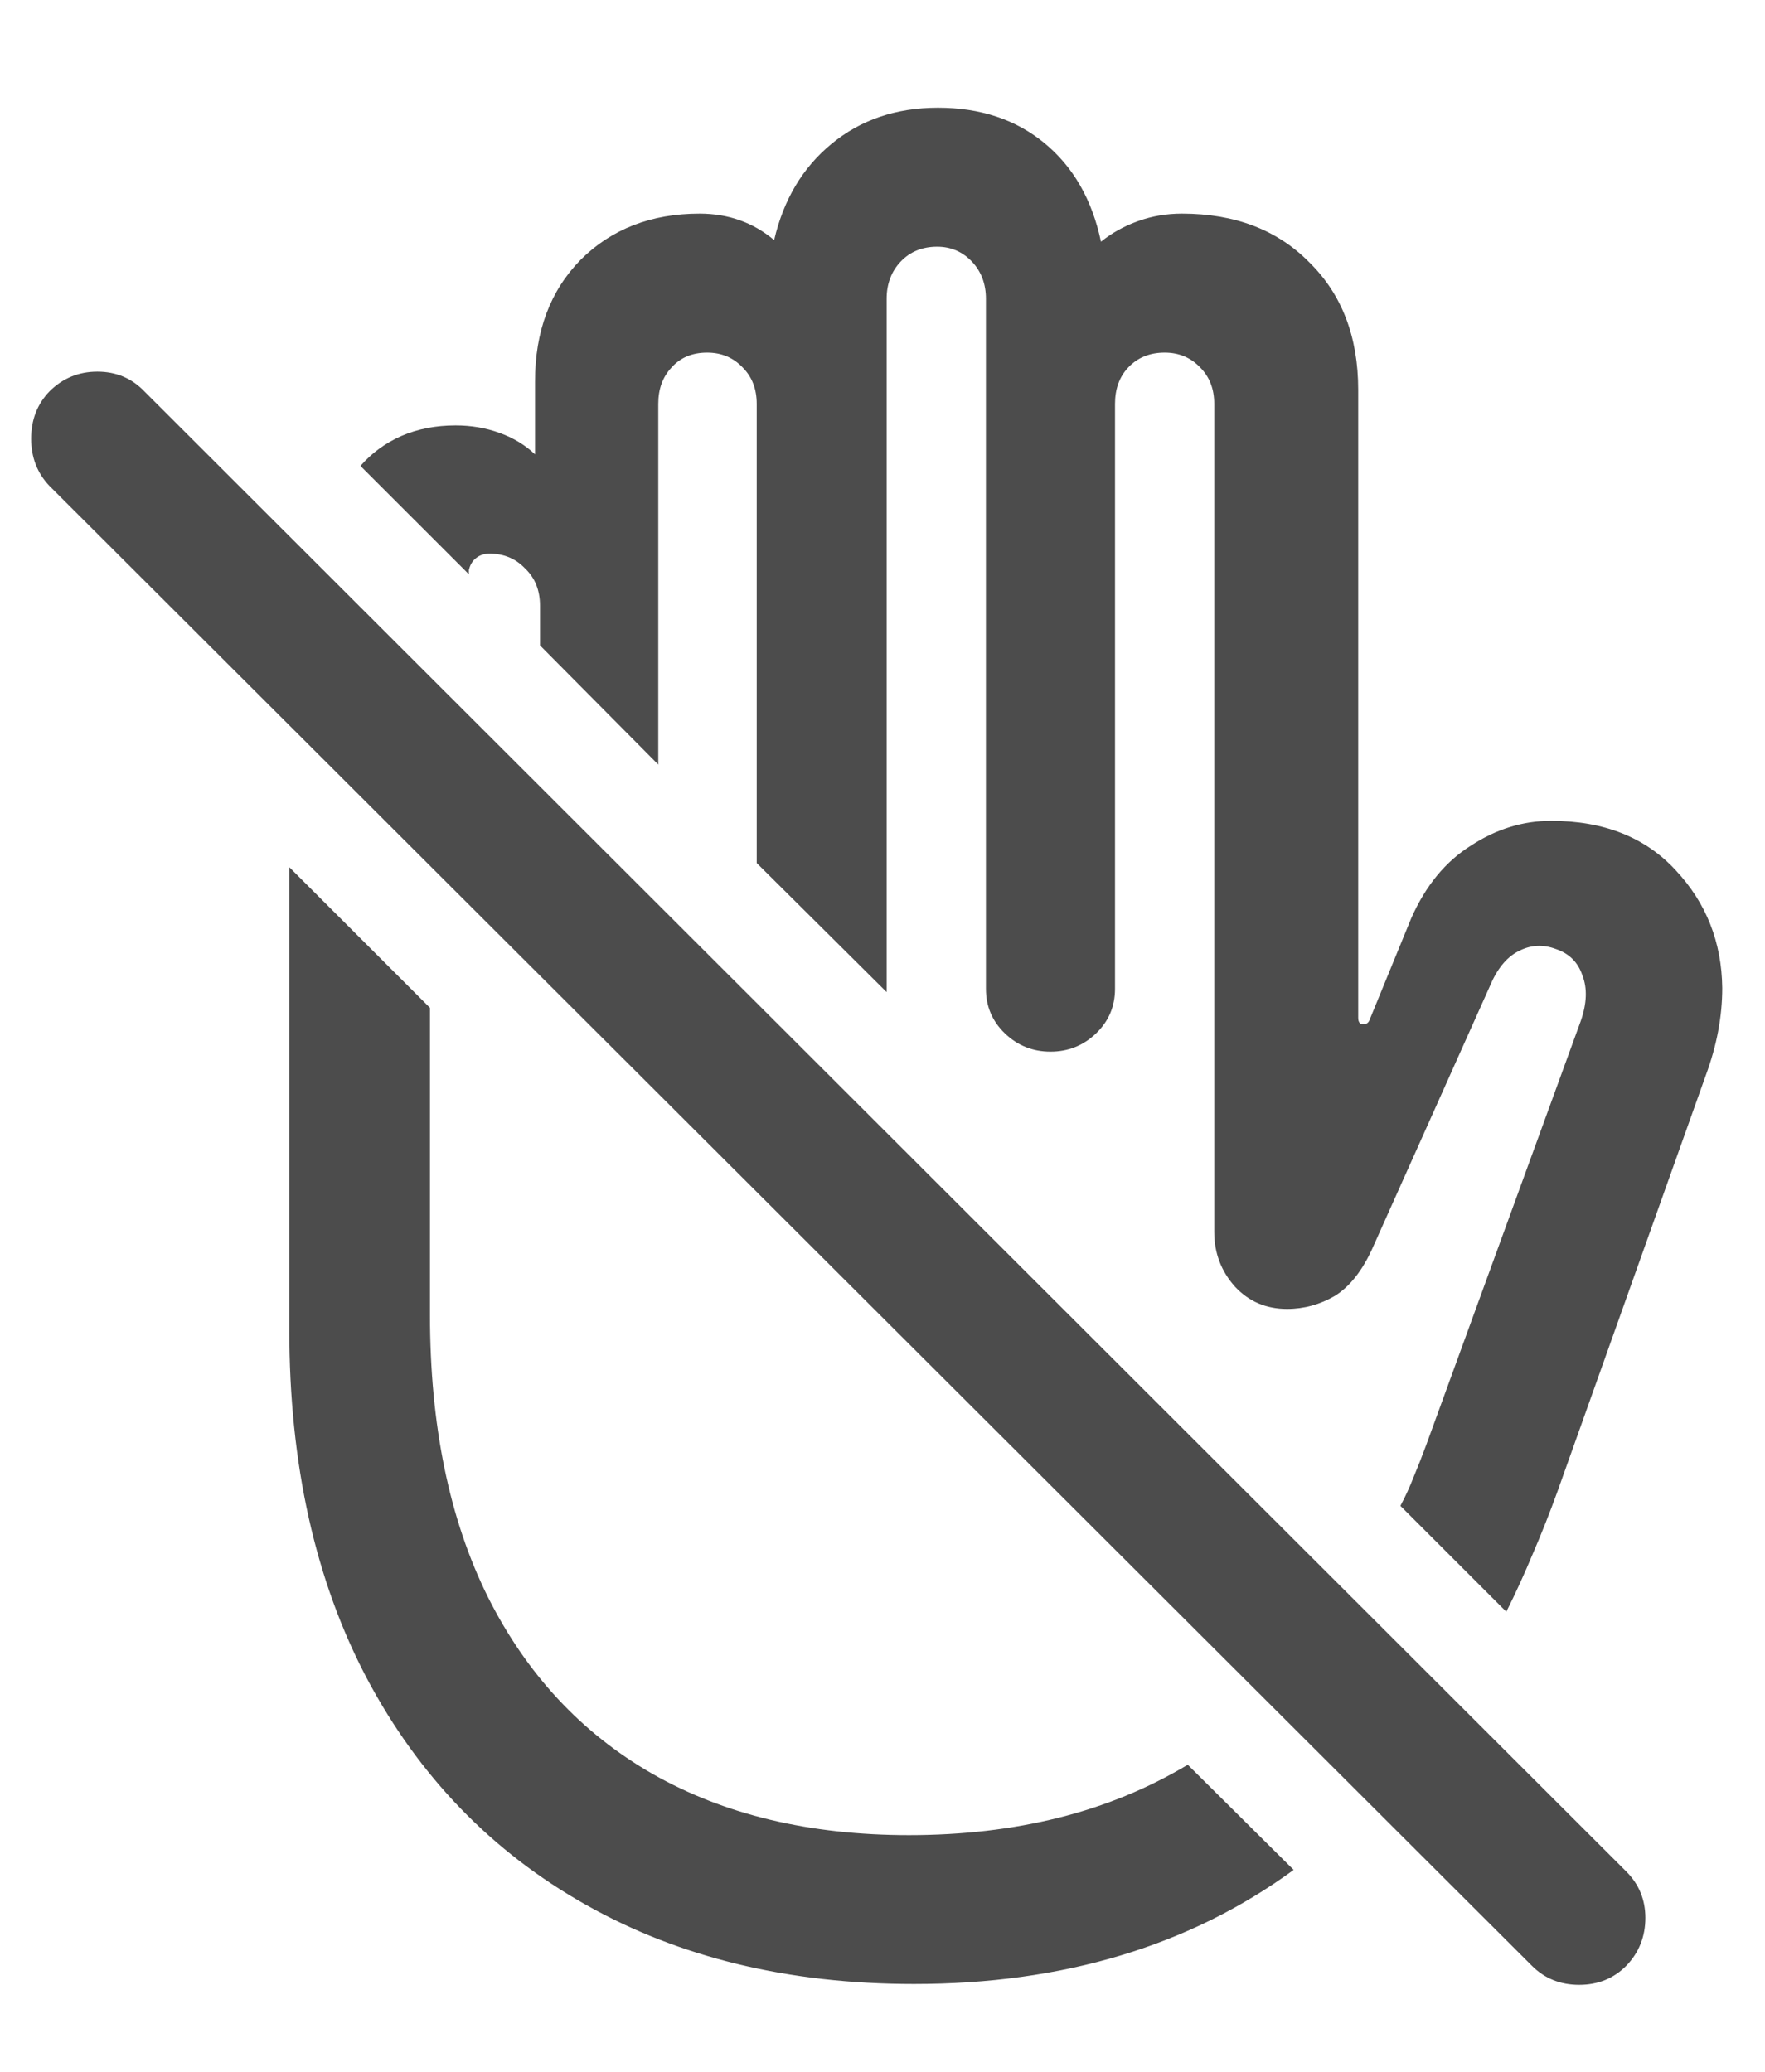 <svg width="23" height="27" viewBox="0 0 23 27" fill="none" xmlns="http://www.w3.org/2000/svg">
<path opacity="0.7" d="M11.91 25.855C13.851 25.855 15.5 25.36 16.858 24.368L15.478 22.998C14.961 23.307 14.4 23.537 13.797 23.688C13.193 23.839 12.542 23.915 11.845 23.915C10.552 23.915 9.437 23.649 8.503 23.117C7.576 22.585 6.861 21.816 6.357 20.81C5.854 19.796 5.603 18.571 5.603 17.133V13.134L3.77 11.301V17.327C3.77 19.081 4.108 20.598 4.783 21.877C5.459 23.149 6.408 24.131 7.63 24.82C8.852 25.511 10.278 25.855 11.91 25.855ZM18.249 19.624L19.629 21.004C19.752 20.759 19.866 20.508 19.974 20.249C20.089 19.983 20.197 19.71 20.298 19.43L22.227 14.018C22.371 13.63 22.443 13.249 22.443 12.875C22.436 12.278 22.235 11.768 21.839 11.344C21.444 10.913 20.901 10.697 20.212 10.697C19.845 10.697 19.496 10.805 19.166 11.021C18.835 11.229 18.576 11.545 18.389 11.969L17.85 13.284C17.836 13.328 17.807 13.349 17.764 13.349C17.721 13.349 17.699 13.32 17.699 13.263V5.08C17.699 4.39 17.487 3.837 17.063 3.42C16.646 2.996 16.093 2.784 15.403 2.784C15.202 2.784 15.011 2.816 14.832 2.881C14.652 2.945 14.49 3.035 14.347 3.15C14.232 2.604 13.987 2.176 13.613 1.867C13.239 1.558 12.776 1.404 12.223 1.404C11.676 1.404 11.213 1.562 10.832 1.878C10.458 2.187 10.21 2.604 10.088 3.129C9.815 2.899 9.491 2.784 9.117 2.784C8.485 2.784 7.968 2.985 7.565 3.387C7.17 3.79 6.972 4.318 6.972 4.972V5.921C6.843 5.799 6.688 5.705 6.508 5.641C6.329 5.576 6.138 5.544 5.937 5.544C5.678 5.544 5.441 5.59 5.225 5.684C5.017 5.777 4.841 5.907 4.697 6.072L6.11 7.484V7.43C6.124 7.366 6.153 7.315 6.196 7.279C6.246 7.236 6.307 7.215 6.379 7.215C6.566 7.215 6.72 7.279 6.843 7.409C6.972 7.531 7.037 7.693 7.037 7.894V8.411L8.578 9.964V5.263C8.578 5.069 8.636 4.911 8.751 4.789C8.866 4.66 9.02 4.595 9.215 4.595C9.401 4.595 9.556 4.66 9.678 4.789C9.8 4.911 9.861 5.069 9.861 5.263V11.247L11.554 12.929V3.894C11.554 3.7 11.615 3.538 11.737 3.409C11.86 3.28 12.018 3.215 12.212 3.215C12.392 3.215 12.542 3.28 12.665 3.409C12.787 3.538 12.848 3.7 12.848 3.894V12.886C12.848 13.116 12.931 13.31 13.096 13.468C13.261 13.626 13.459 13.705 13.689 13.705C13.919 13.705 14.117 13.626 14.282 13.468C14.447 13.31 14.53 13.116 14.53 12.886V5.263C14.53 5.069 14.587 4.911 14.702 4.789C14.824 4.66 14.982 4.595 15.177 4.595C15.363 4.595 15.518 4.66 15.64 4.789C15.762 4.911 15.823 5.069 15.823 5.263V16.055C15.823 16.328 15.913 16.566 16.093 16.767C16.273 16.961 16.499 17.058 16.772 17.058C16.995 17.058 17.203 17 17.398 16.886C17.592 16.763 17.753 16.558 17.883 16.271L19.414 12.853C19.507 12.63 19.629 12.479 19.78 12.4C19.938 12.314 20.104 12.303 20.276 12.368C20.449 12.426 20.564 12.541 20.621 12.713C20.686 12.878 20.679 13.076 20.599 13.306L18.583 18.837C18.533 18.973 18.479 19.11 18.422 19.247C18.372 19.376 18.314 19.502 18.249 19.624ZM19.963 25.618C20.129 25.784 20.334 25.866 20.578 25.866C20.822 25.866 21.027 25.784 21.192 25.618C21.358 25.446 21.441 25.237 21.441 24.993C21.441 24.756 21.358 24.555 21.192 24.389L1.883 5.102C1.718 4.929 1.513 4.843 1.269 4.843C1.024 4.843 0.816 4.929 0.643 5.102C0.485 5.267 0.406 5.472 0.406 5.716C0.406 5.96 0.485 6.165 0.643 6.331L19.963 25.618Z" fill="black"/>
</svg>
